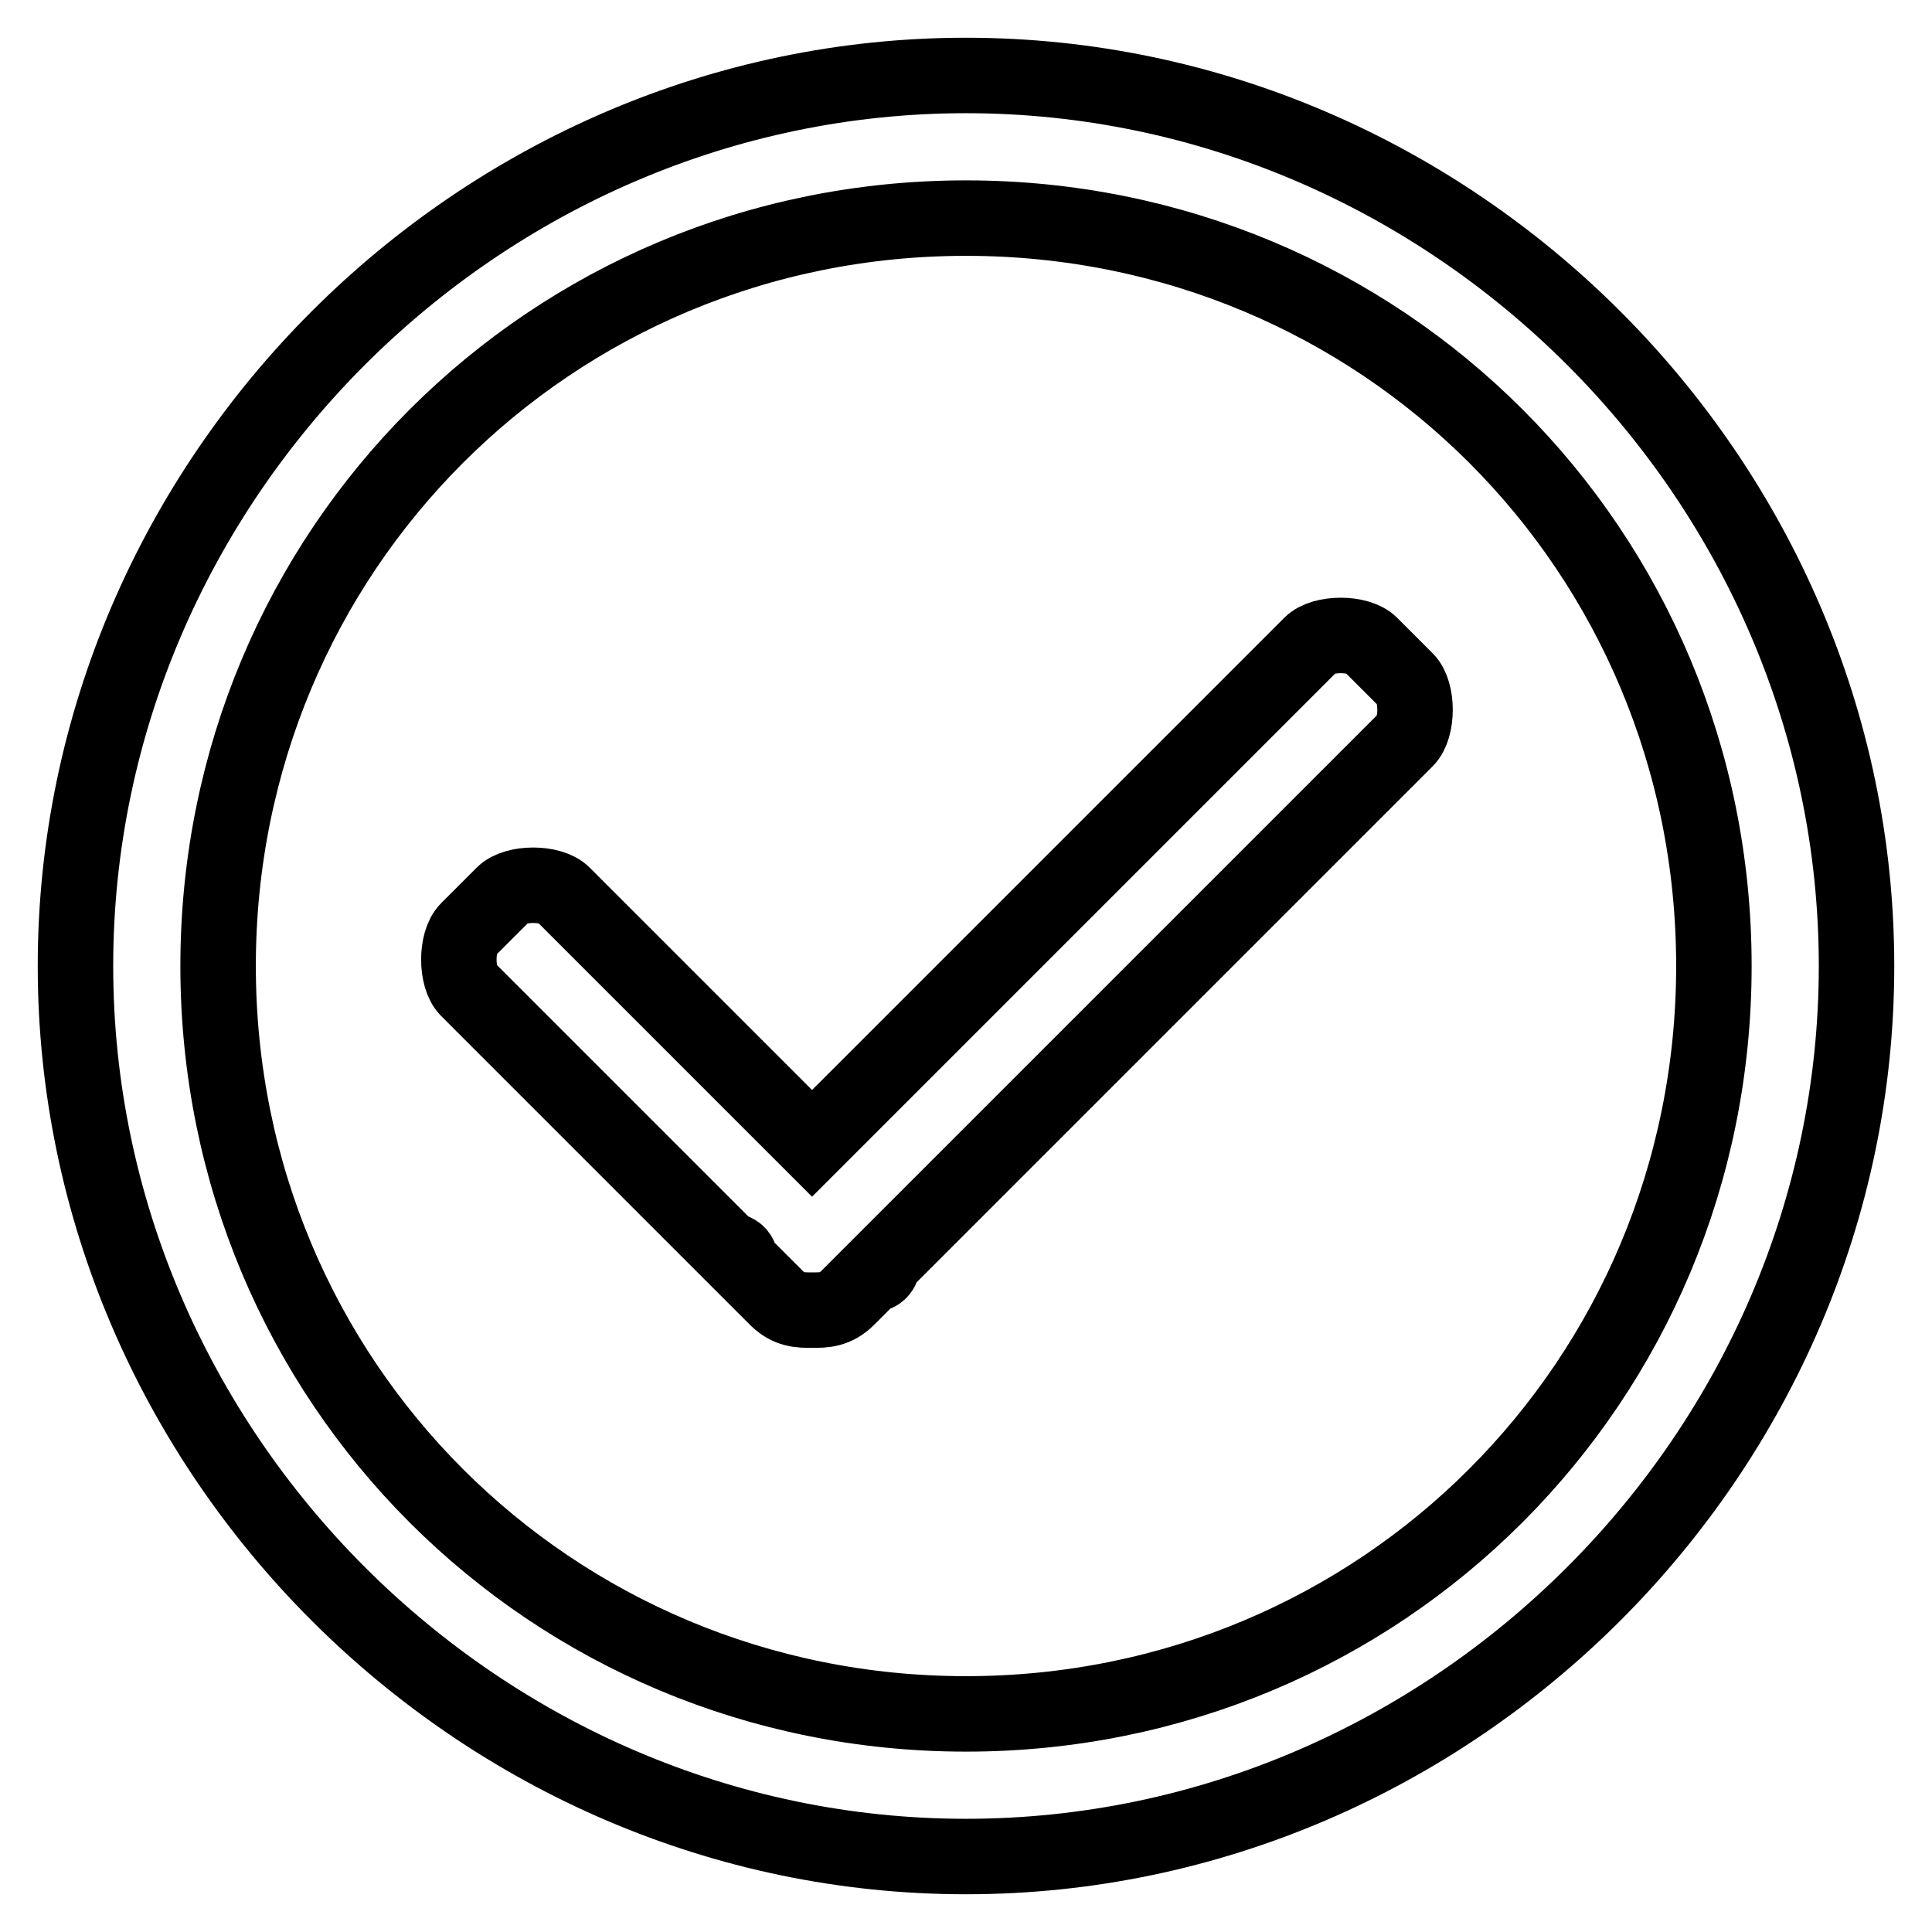 <?xml version="1.0" encoding="utf-8"?>
<!-- Svg Vector Icons : http://www.onlinewebfonts.com/icon -->
<!DOCTYPE svg PUBLIC "-//W3C//DTD SVG 1.1//EN" "http://www.w3.org/Graphics/SVG/1.1/DTD/svg11.dtd">
<svg version="1.1" xmlns="http://www.w3.org/2000/svg" xmlns:xlink="http://www.w3.org/1999/xlink" x="0px" y="0px" viewBox="0 0 256 256" enable-background="new 0 0 256 256" xml:space="preserve">
<g> <path stroke-width="10" fill-opacity="0" stroke="#000000"  d="M128,246c-64.5,0-118-53.5-118-118C10,63.5,63.5,10,128,10c64.5,0,118,53.5,118,118 C246,192.5,192.5,246,128,246z M128,28.9c-55.1,0-99.1,44.1-99.1,99.1c0,55.1,44.1,99.1,99.1,99.1c55.1,0,99.1-44.1,99.1-99.1 C227.1,72.9,183.1,28.9,128,28.9z M117,167.3c0,0,0,1.6-1.6,1.6l-3.1,3.1c-1.6,1.6-3.1,1.6-4.7,1.6c-1.6,0-3.1,0-4.7-1.6l-4.7-4.7 c0,0,0-1.6-1.6-1.6l-34.6-34.6c-1.6-1.6-1.6-6.3,0-7.9l4.7-4.7c1.6-1.6,6.3-1.6,7.9,0l33,33l66.1-66.1c1.6-1.6,6.3-1.6,7.9,0 l4.7,4.7c1.6,1.6,1.6,6.3,0,7.9L117,167.3z"/></g>
</svg>
